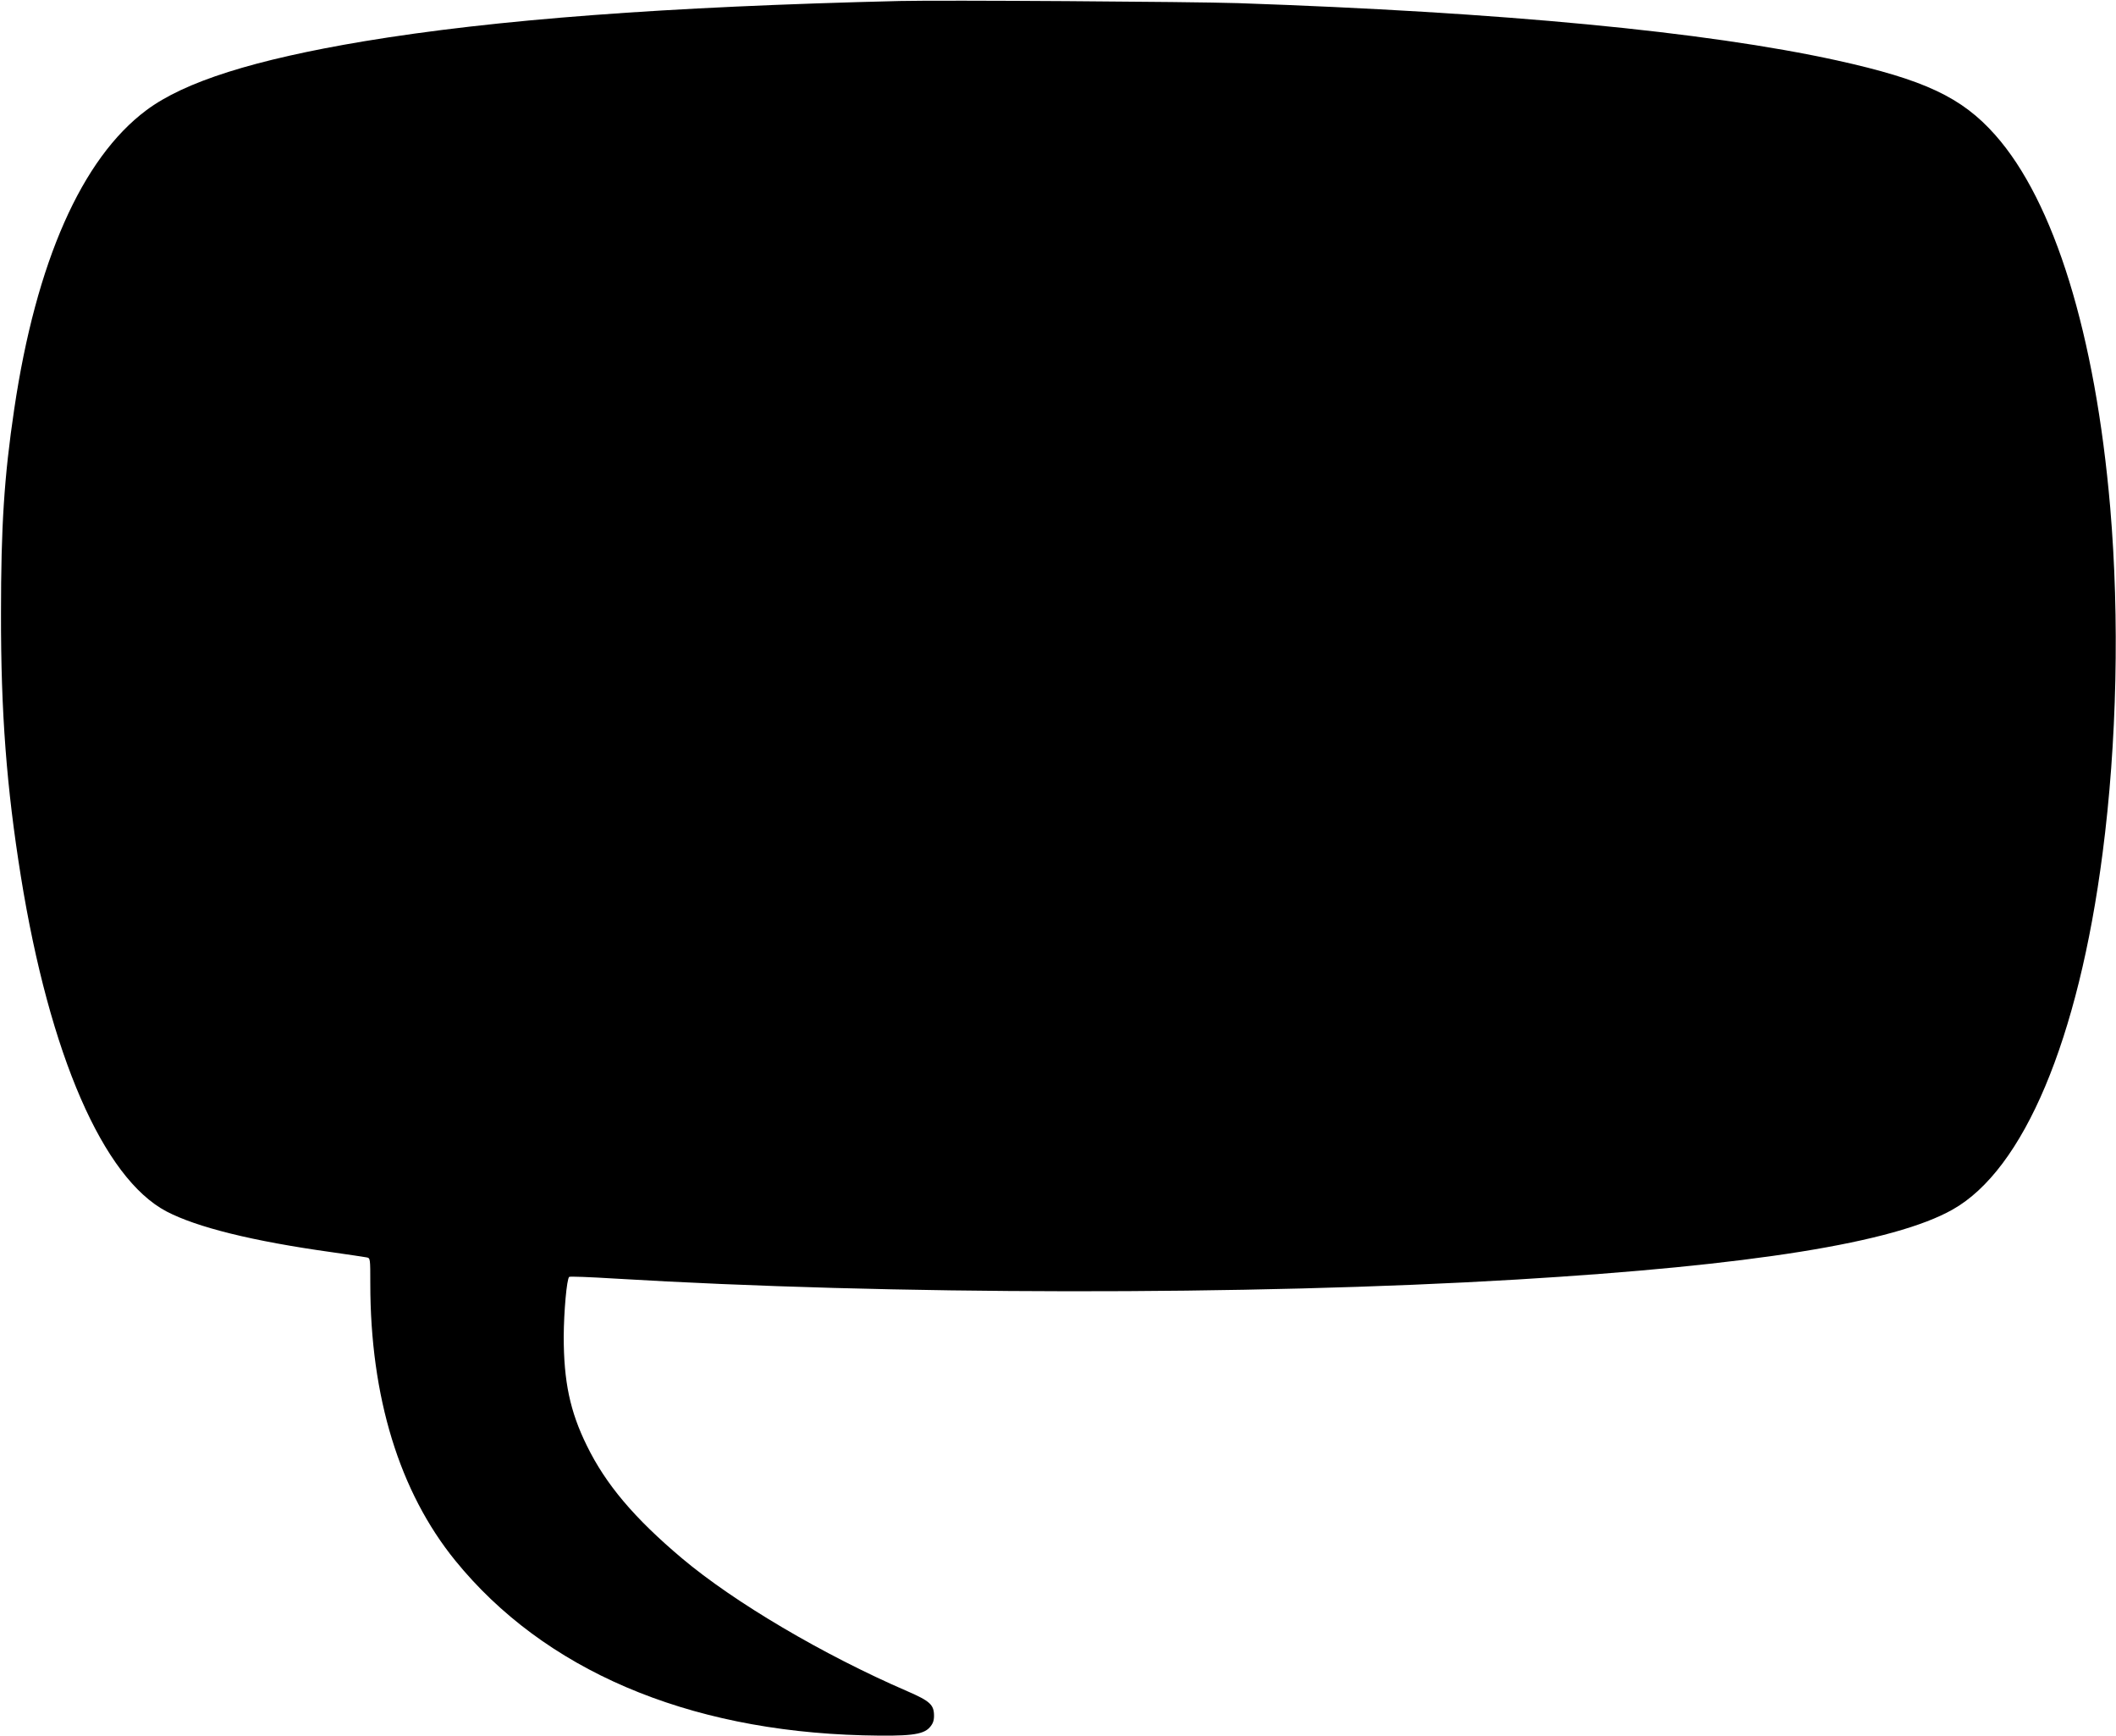 <?xml version="1.0" standalone="no"?>
<!DOCTYPE svg PUBLIC "-//W3C//DTD SVG 20010904//EN"
 "http://www.w3.org/TR/2001/REC-SVG-20010904/DTD/svg10.dtd">
<svg version="1.0" xmlns="http://www.w3.org/2000/svg"
 width="1280pt" height="1050pt" viewBox="0 0 1280 1050"
 preserveAspectRatio="xMidYMid meet">
<g transform="translate(0,1050) scale(0.1,-0.1)"
fill="#000000" stroke="none">
<path d="M5445 10494 c-1419 -34 -2450 -112 -3245 -244 -662 -111 -1084 -244
-1315 -417 -390 -291 -667 -917 -799 -1808 -61 -409 -80 -711 -80 -1235 -1
-602 34 -1053 120 -1590 174 -1081 498 -1826 881 -2028 184 -96 521 -180 1003
-247 102 -15 195 -28 208 -31 22 -4 22 -7 22 -158 0 -686 176 -1260 514 -1676
536 -660 1397 -1029 2466 -1057 281 -7 363 3 403 47 20 22 27 41 27 71 0 67
-24 89 -162 149 -509 220 -1047 538 -1363 804 -288 243 -460 446 -575 681
-102 207 -140 388 -140 661 1 149 18 346 33 360 3 4 127 -1 274 -10 1663 -100
3837 -103 5458 -6 1419 85 2282 223 2636 423 431 242 762 1028 908 2157 87
668 103 1419 46 2090 -90 1047 -339 1852 -696 2254 -202 228 -429 334 -959
451 -794 174 -2024 291 -3620 346 -288 9 -1787 19 -2045 13z"/>
</g>
</svg>
